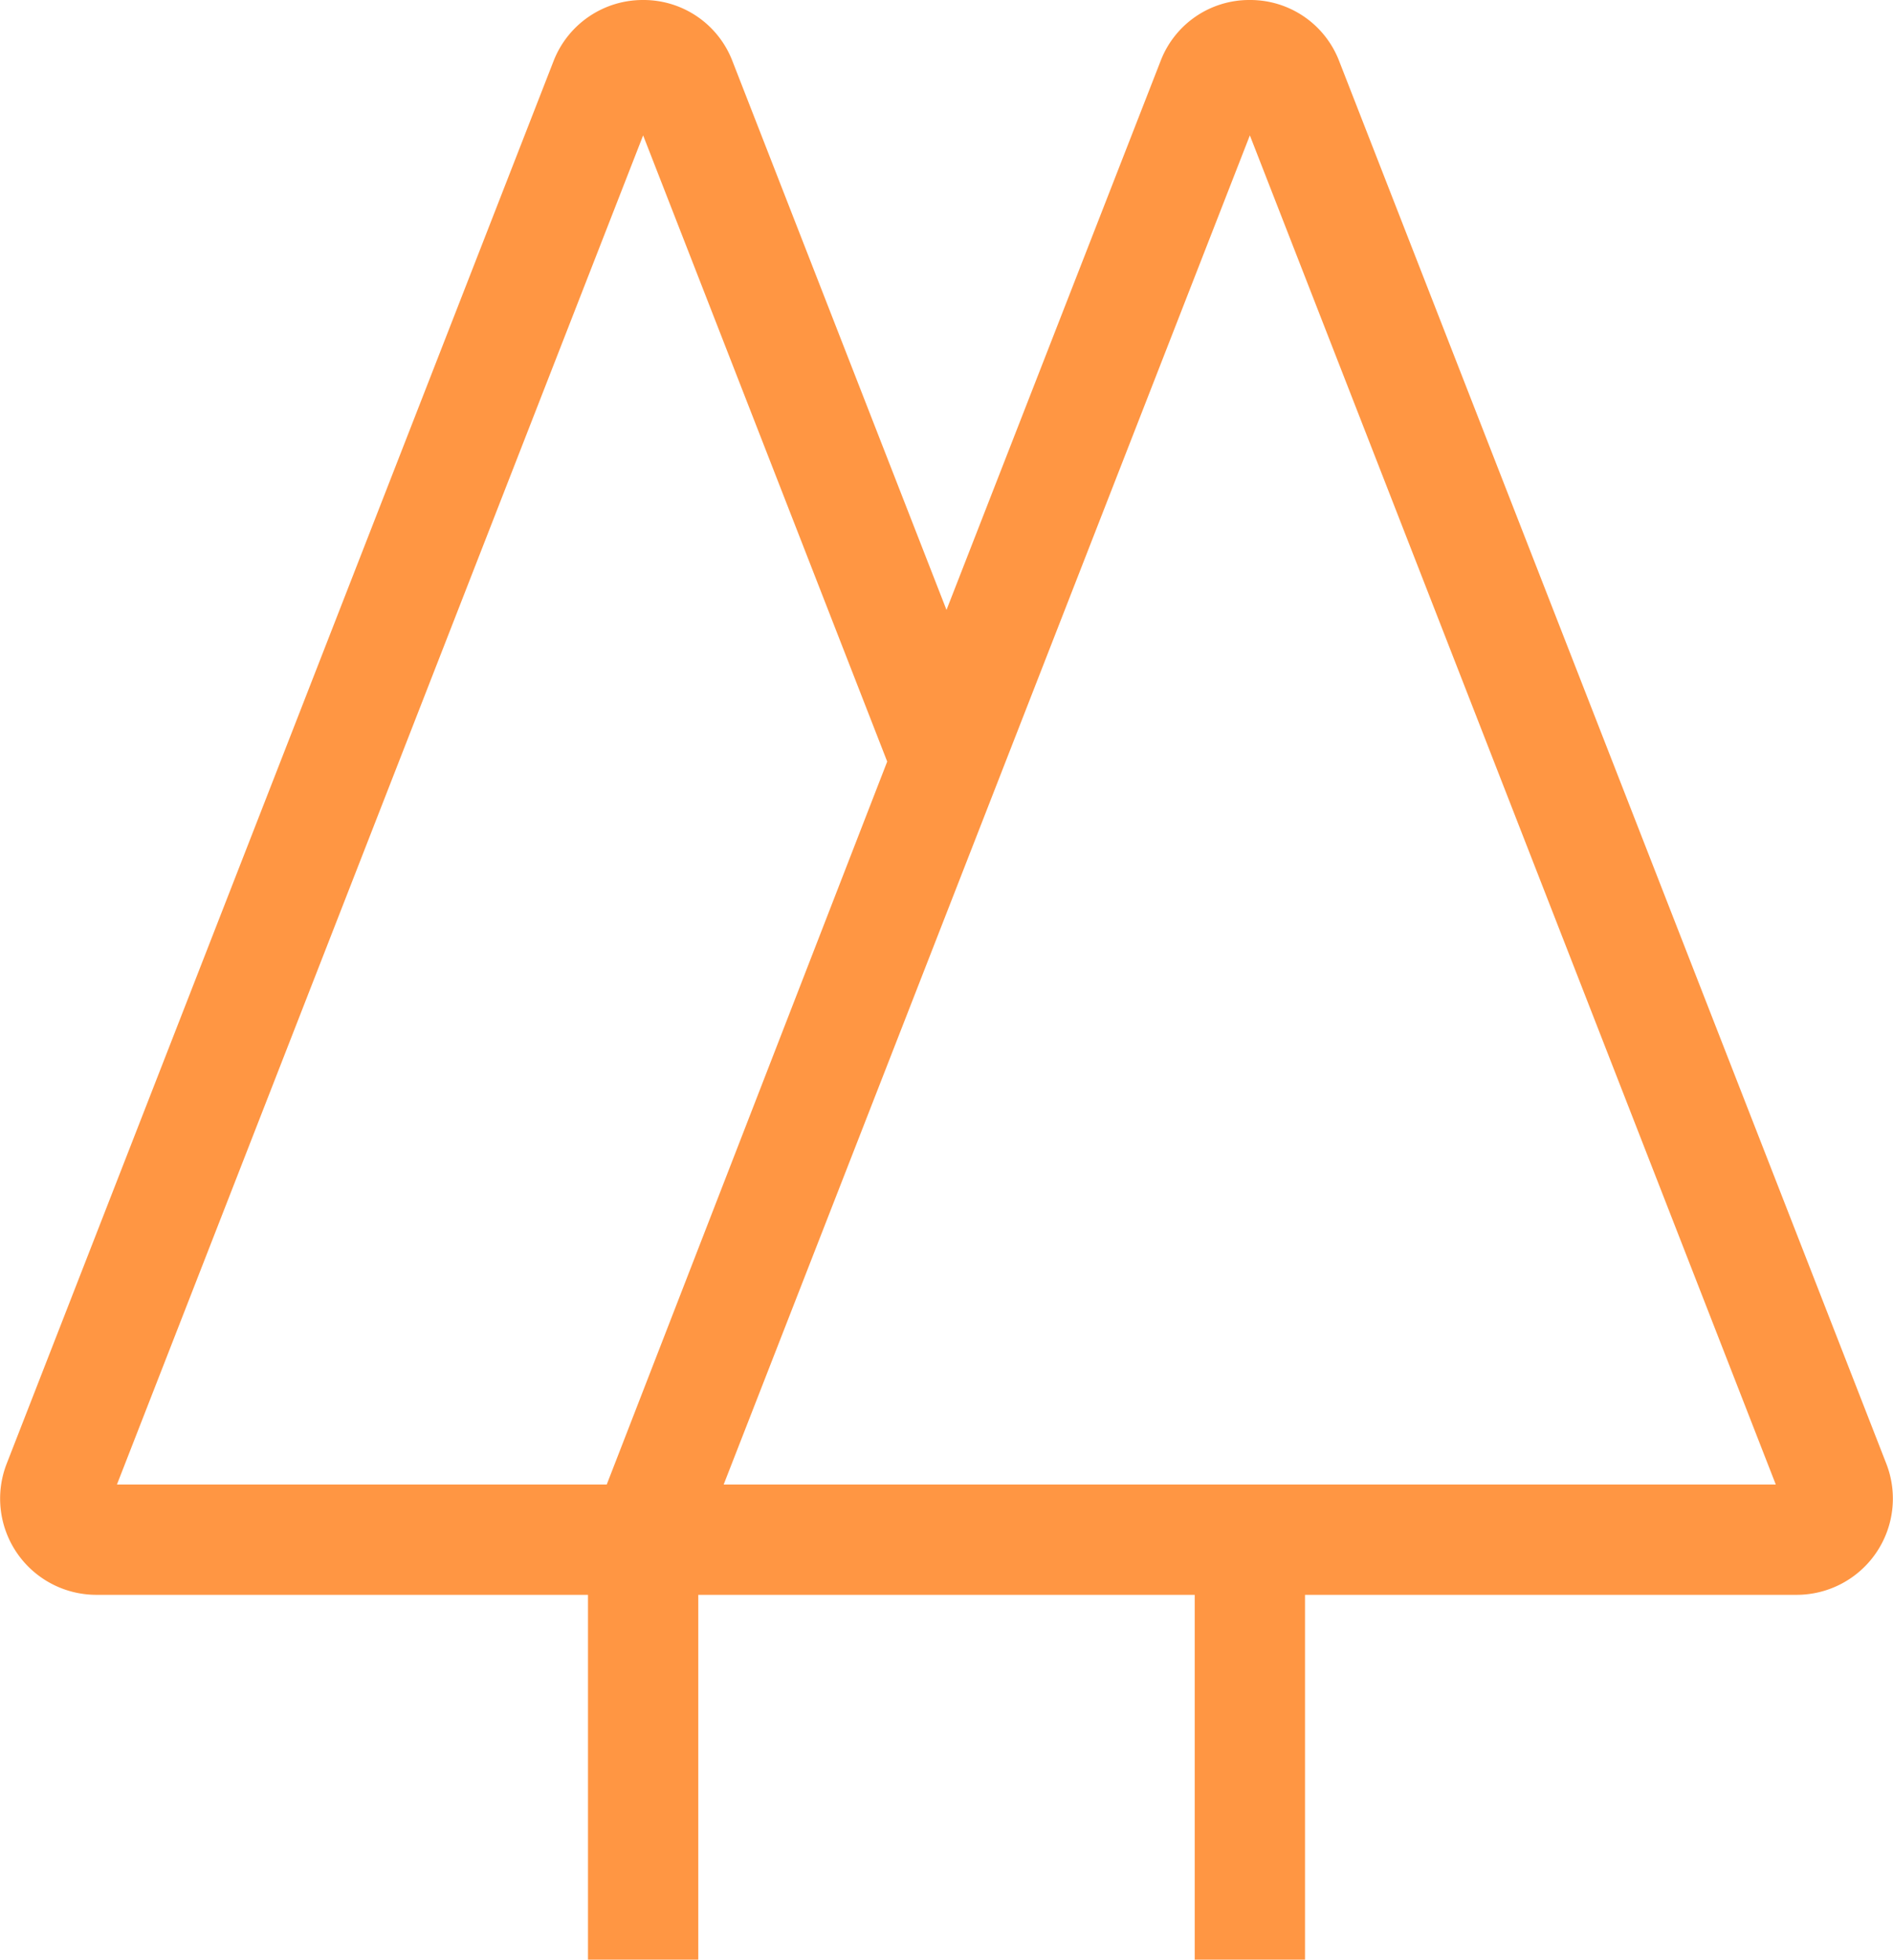 <?xml version="1.0" encoding="UTF-8"?> <svg xmlns="http://www.w3.org/2000/svg" id="Layer_1" data-name="Layer 1" viewBox="0 0 68.64 71.07"><defs><style>.cls-1{fill:#ff9643;}</style></defs><title>Artboard 6</title><path class="cls-1" d="M68.4,53.09,48.56,2.22A3.45,3.45,0,0,0,45.32,0h0a3.44,3.44,0,0,0-3.24,2.22l-7.76,19.9L26.56,2.22A3.45,3.45,0,0,0,23.32,0h0a3.47,3.47,0,0,0-3.25,2.22L.24,53.09a3.49,3.49,0,0,0,3.24,4.75H21.32V71.07h4V57.84h18V71.07h4V57.84H65.15a3.49,3.49,0,0,0,3.25-4.75ZM22,53.84H4.24L23.32,4.91l8.85,22.71Zm25.38,0H26.24L45.32,4.91,64.39,53.84Z"></path></svg> 